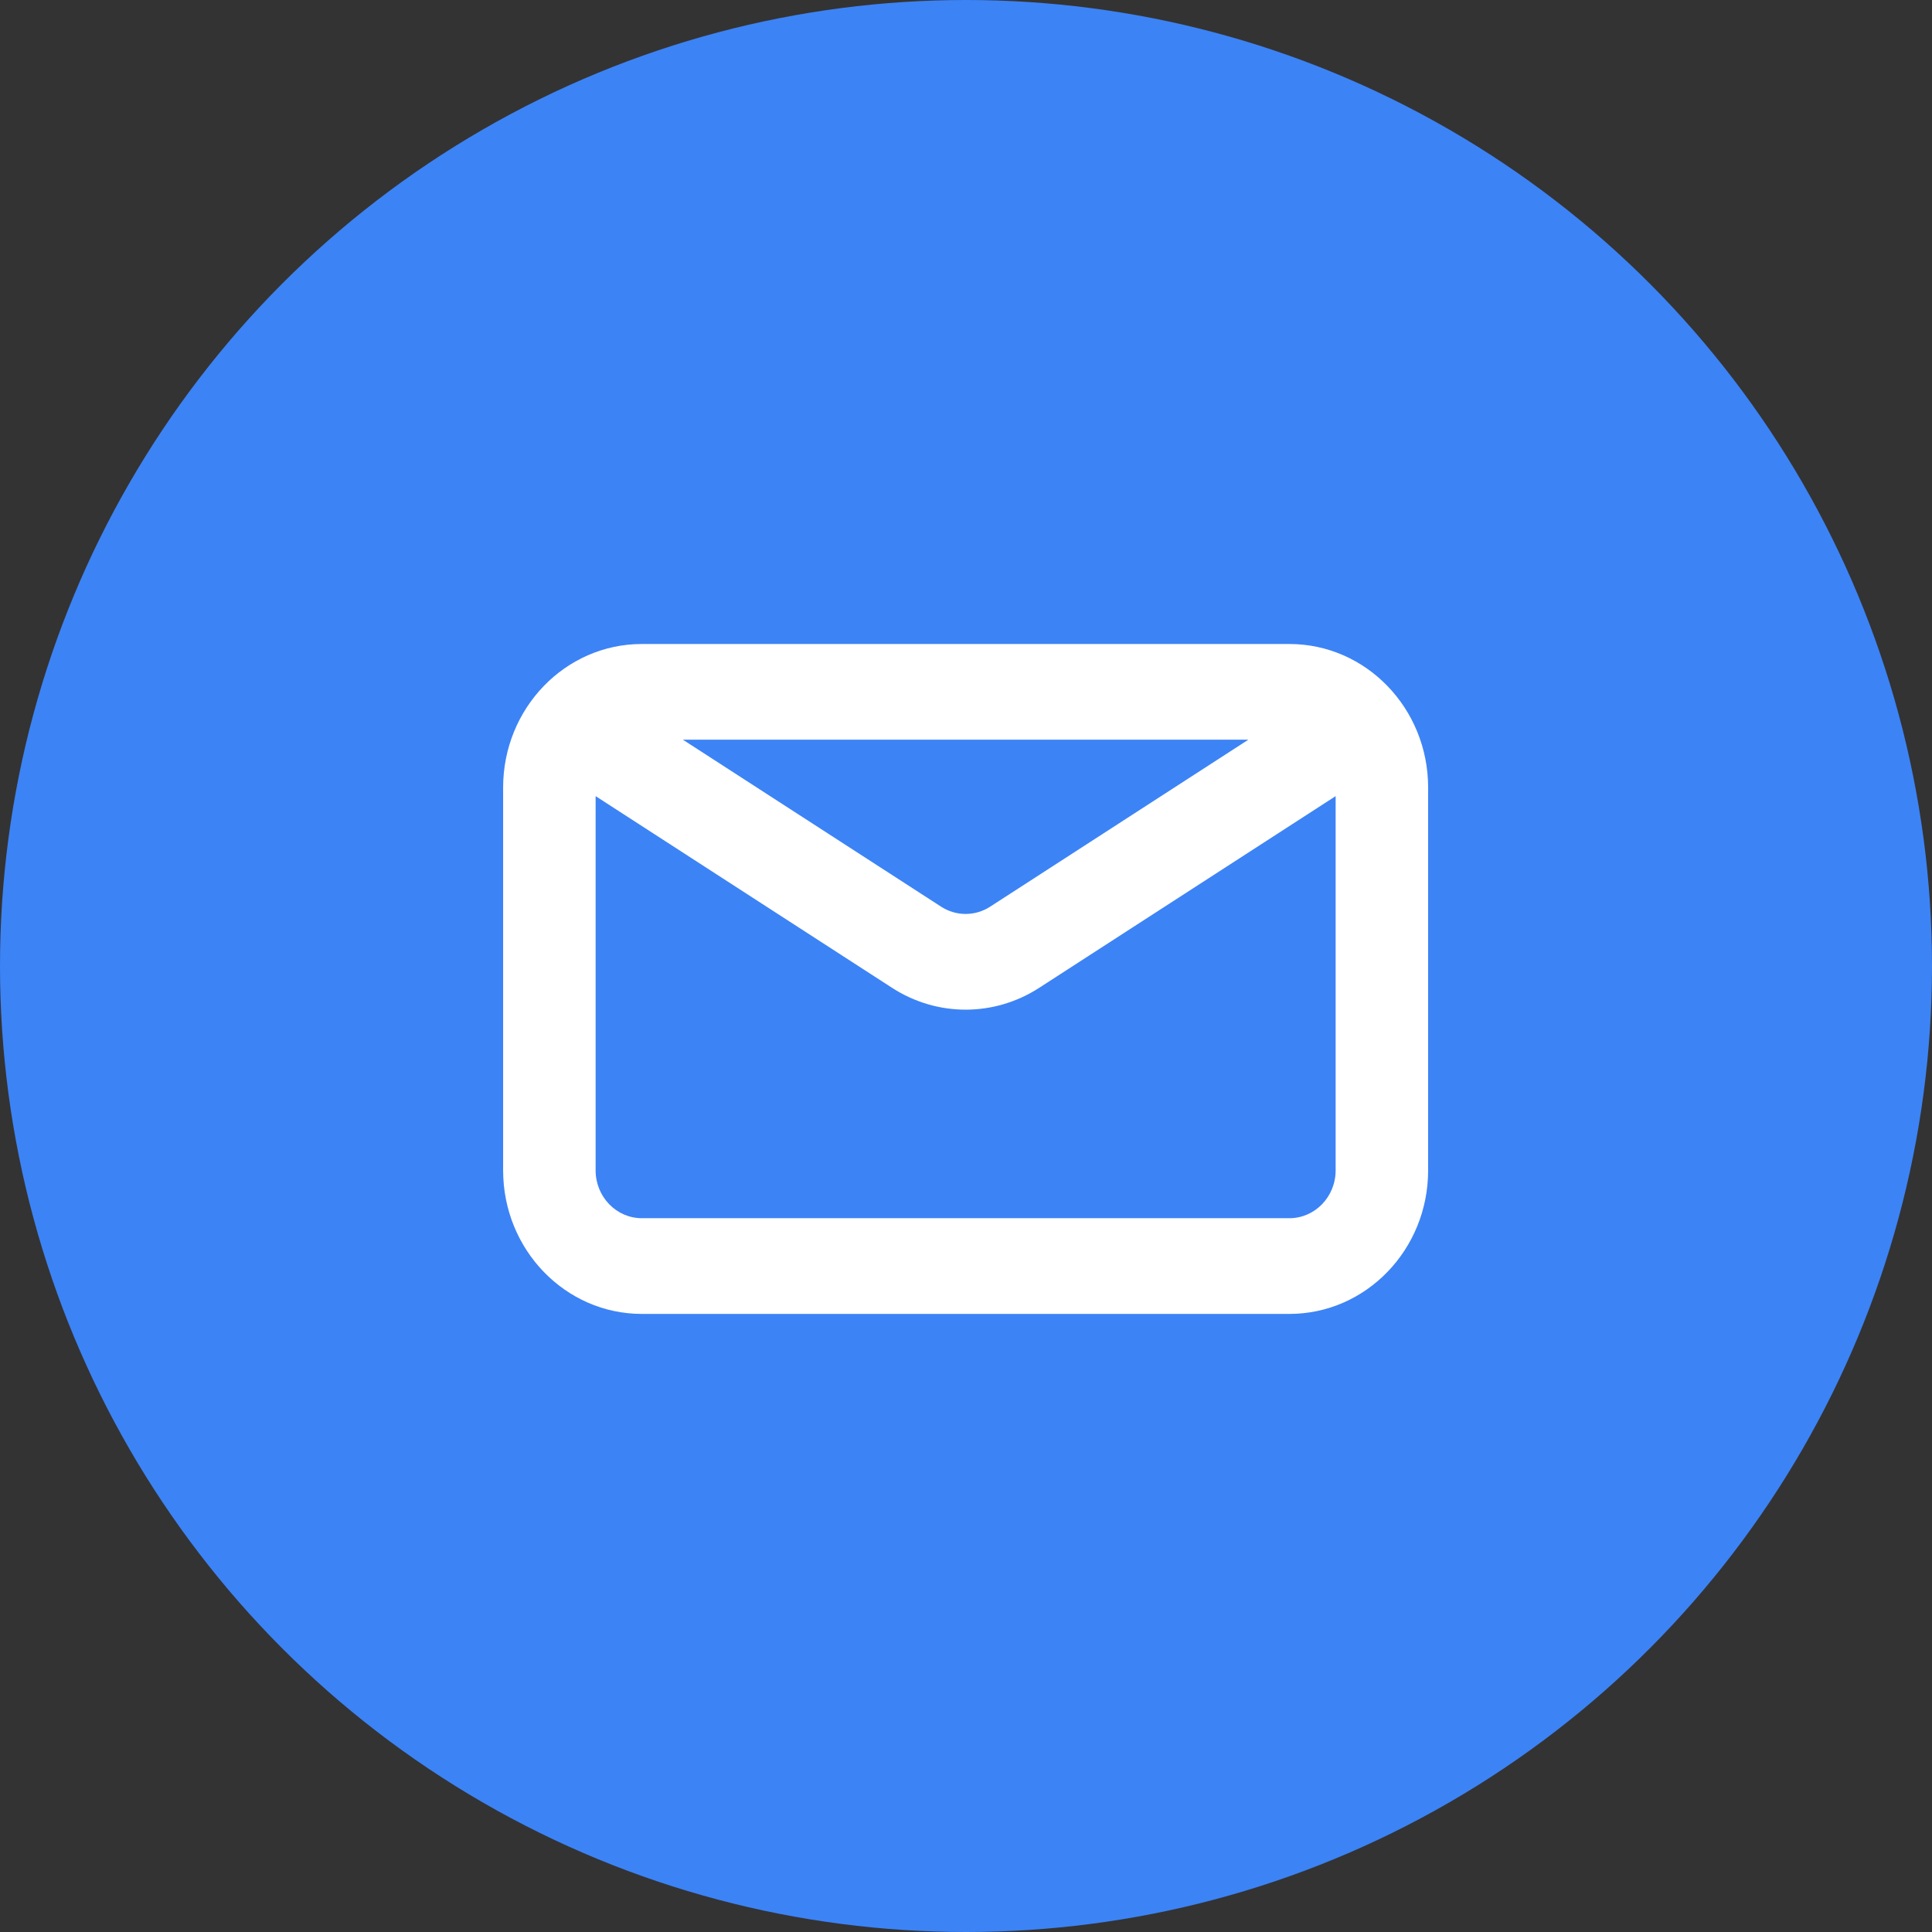 <svg xmlns="http://www.w3.org/2000/svg" width="96" height="96" viewBox="0 0 96 96" fill="none">
<rect x="0" y="0" width="96" height="96" fill="#333333" stroke="none"/>
<circle cx="48" cy="48" r="48" fill="#3c83f6"/>
<path fill-rule="evenodd" clip-rule="evenodd" d="M25 39.133C25 35.194 28.087 32 31.894 32H64.068C67.876 32 70.963 35.194 70.963 39.133V58.155C70.963 62.094 67.876 65.288 64.068 65.288H31.894C28.087 65.288 25 62.094 25 58.155V39.133ZM33.932 36.755L46.763 45.052C46.763 45.052 46.763 45.052 46.763 45.052C47.508 45.534 48.454 45.534 49.2 45.052L62.03 36.755H33.932ZM66.367 39.559L51.636 49.085L51.635 49.085C49.4 50.531 46.563 50.531 44.327 49.085L44.327 49.085L29.596 39.559V58.155C29.596 59.468 30.625 60.532 31.894 60.532H64.068C65.338 60.532 66.367 59.468 66.367 58.155V39.559Z" fill="white"/>
</svg>